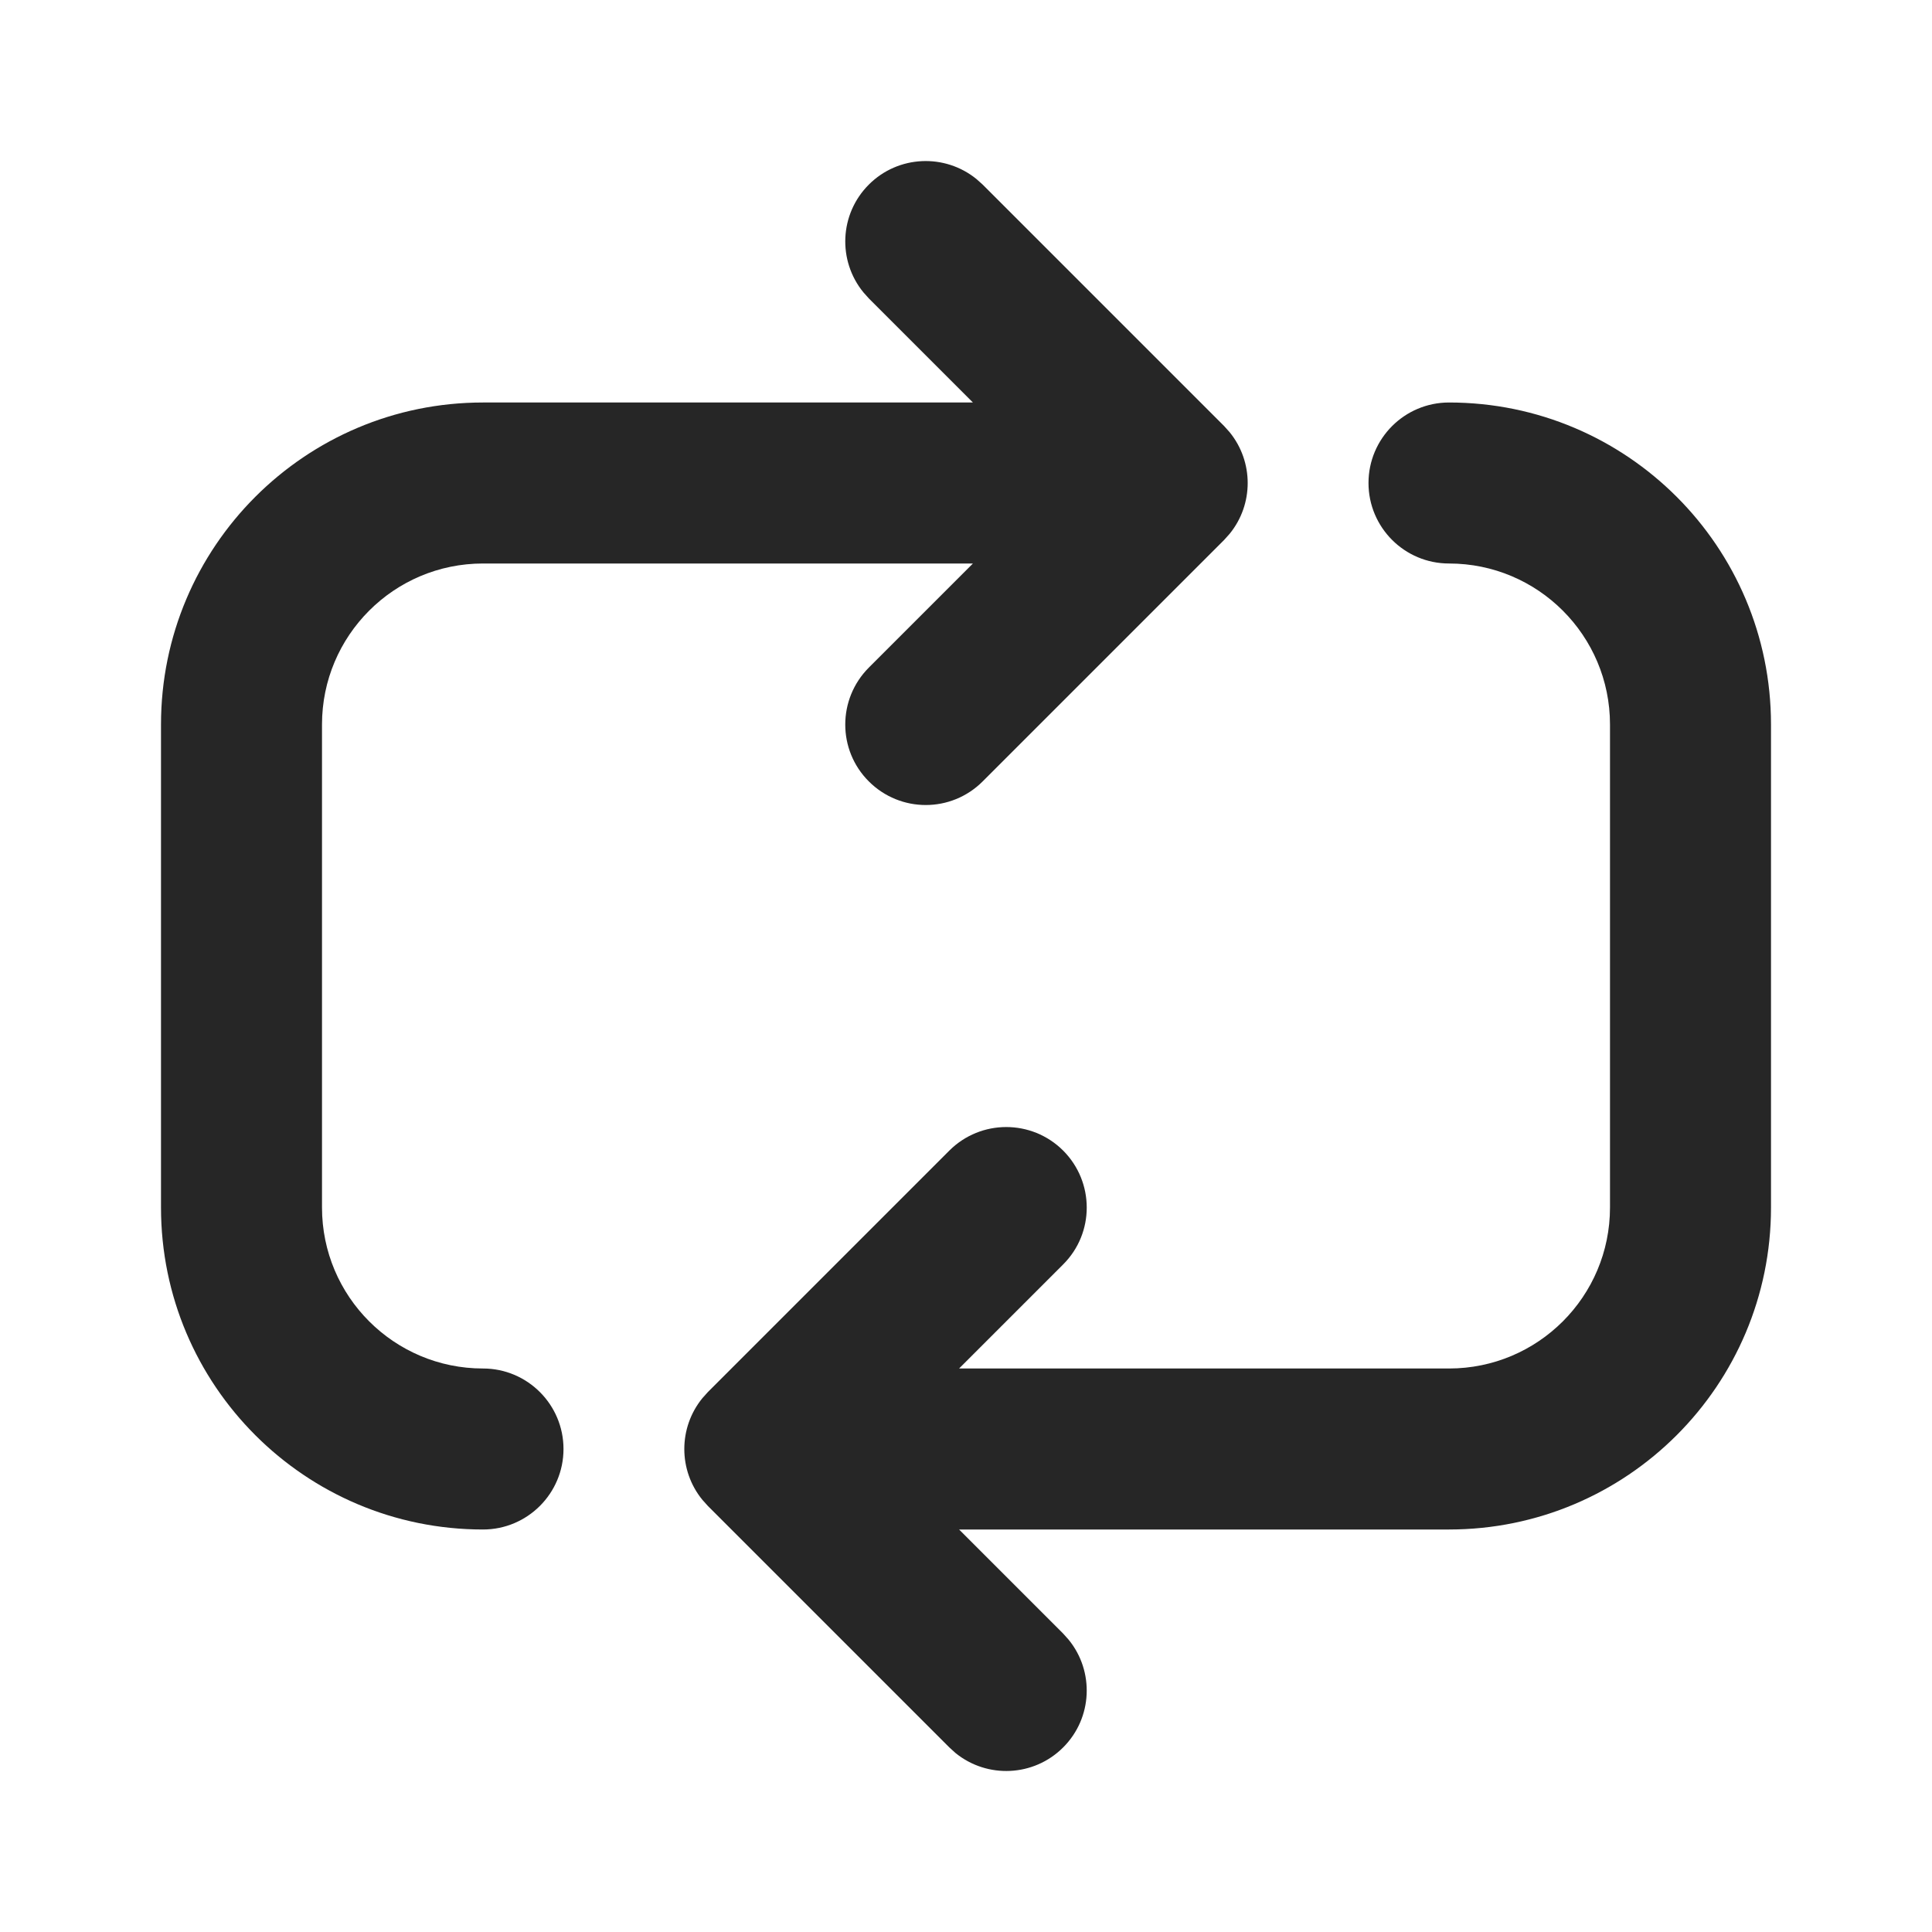 <svg width="24" height="24" viewBox="0 0 24 24" fill="none" xmlns="http://www.w3.org/2000/svg">
<path d="M18 5C20.209 5 22 6.791 22 9V15C22 17.209 20.209 19 18 19H11.914L13.207 20.293L13.275 20.369C13.596 20.762 13.573 21.341 13.207 21.707C12.841 22.073 12.262 22.096 11.869 21.776L11.793 21.707L8.793 18.707L8.725 18.631C8.426 18.265 8.426 17.736 8.725 17.369L8.793 17.293L11.793 14.293C12.184 13.903 12.816 13.903 13.207 14.293C13.597 14.684 13.598 15.317 13.207 15.707L11.914 17H18C19.105 17 20 16.105 20 15V9C20 7.896 19.105 7 18 7C17.448 7 17 6.552 17 6C17 5.448 17.448 5 18 5Z" fill="#262626"/>
<path d="M10.793 2.293C11.159 1.927 11.738 1.905 12.131 2.225L12.207 2.293L15.207 5.293L15.275 5.369C15.574 5.736 15.574 6.265 15.275 6.631L15.207 6.707L12.207 9.707C11.816 10.098 11.184 10.098 10.793 9.707C10.402 9.317 10.403 8.684 10.793 8.293L12.086 7H6C4.895 7 4 7.896 4 9V15C4 16.105 4.896 17 6 17C6.552 17 7 17.448 7 18C7 18.552 6.552 19 6 19C3.791 19 2 17.209 2 15V9C2 6.791 3.791 5 6 5H12.086L10.793 3.707L10.725 3.631C10.404 3.238 10.427 2.659 10.793 2.293Z" fill="#262626"/>
</svg>
